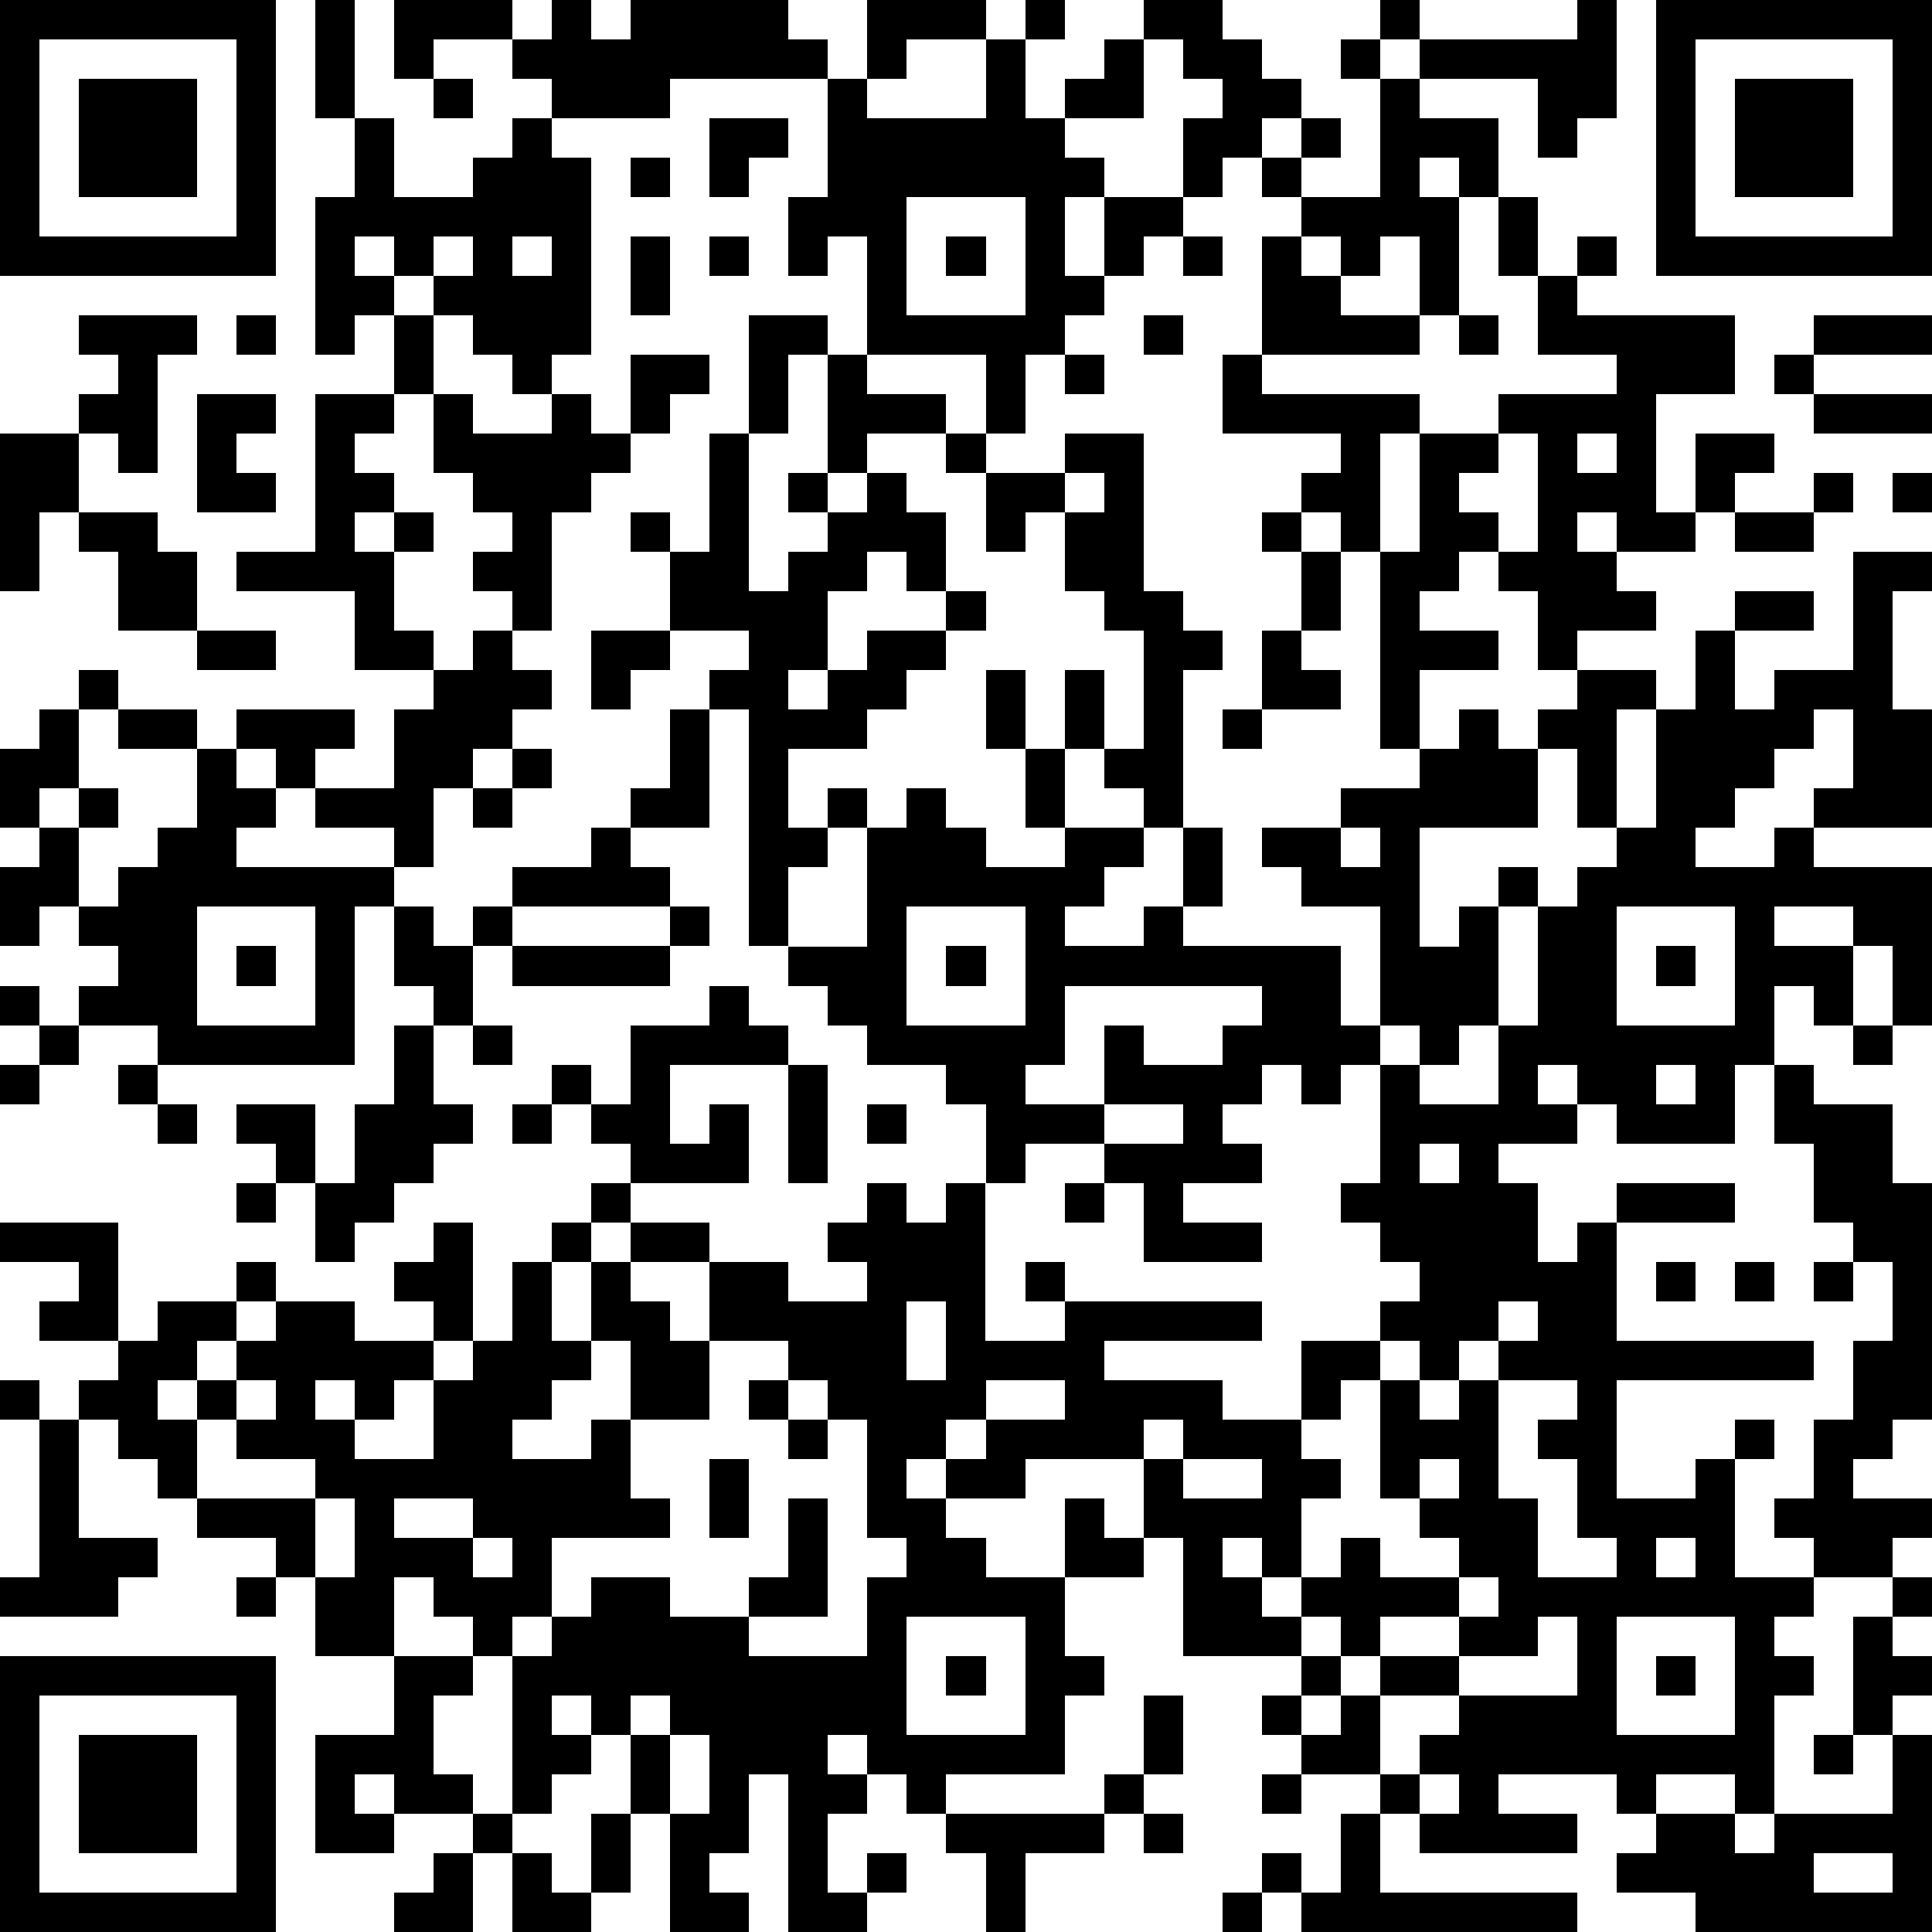 <?xml version="1.0" standalone="yes"?><svg version="1.1" xmlns="http://www.w3.org/2000/svg" xmlns:xlink="http://www.w3.org/1999/xlink" xmlns:ev="http://www.w3.org/2001/xml-events" width="196" height="196" shape-rendering="crispEdges"><path d="M0 0h7v7h-7zM8 0h1v3h-1zM10 0h3v1h-2v1h-1zM14 0h1v1h1v-1h4v1h1v1h-4v1h-3v-1h-1v-1h1zM22 0h3v1h-2v1h-1zM26 0h1v1h-1zM29 0h2v1h1v1h1v1h-1v1h-1v1h-1v-2h1v-1h-1v-1h-1zM35 0h1v1h-1zM40 0h1v3h-1v1h-1v-2h-3v-1h4zM42 0h7v7h-7zM1 1v5h5v-5zM25 1h1v2h1v-1h1v-1h1v2h-2v1h1v1h-1v2h1v-2h2v1h-1v1h-1v1h-1v1h-1v2h-1v-2h-3v-3h-1v1h-1v-2h1v-3h1v1h3zM34 1h1v1h-1zM43 1v5h5v-5zM2 2h3v3h-3zM11 2h1v1h-1zM35 2h1v1h2v2h-1v-1h-1v1h1v3h-1v-2h-1v1h-1v-1h-1v-1h-1v-1h1v-1h1v1h-1v1h2zM44 2h3v3h-3zM9 3h1v2h2v-1h1v-1h1v1h1v5h-1v1h-1v-1h-1v-1h-1v-1h-1v-1h-1v1h1v1h-1v1h-1v-4h1zM18 3h2v1h-1v1h-1zM16 4h1v1h-1zM23 5v3h3v-3zM38 5h1v2h-1zM11 6v1h1v-1zM13 6v1h1v-1zM16 6h1v2h-1zM18 6h1v1h-1zM24 6h1v1h-1zM30 6h1v1h-1zM32 6h1v1h1v1h2v1h-4zM40 6h1v1h-1zM39 7h1v1h4v2h-2v3h1v-2h2v1h-1v1h-1v1h-2v-1h-1v1h1v1h1v1h-2v1h-1v-2h-1v-1h-1v1h-1v1h2v1h-2v2h-1v-5h-1v-1h-1v-1h1v-1h-3v-2h1v1h4v1h-1v3h1v-3h2v-1h3v-1h-2zM2 8h3v1h-1v3h-1v-1h-1v-1h1v-1h-1zM6 8h1v1h-1zM10 8h1v2h-1zM19 8h2v1h-1v2h-1zM29 8h1v1h-1zM37 8h1v1h-1zM46 8h3v1h-3zM16 9h2v1h-1v1h-1zM21 9h1v1h2v1h-2v1h-1zM27 9h1v1h-1zM45 9h1v1h-1zM5 10h2v1h-1v1h1v1h-2zM8 10h2v1h-1v1h1v1h-1v1h1v-1h1v1h-1v2h1v1h-2v-2h-3v-1h2zM11 10h1v1h2v-1h1v1h1v1h-1v1h-1v3h-1v-1h-1v-1h1v-1h-1v-1h-1zM46 10h3v1h-3zM0 11h2v2h-1v2h-1zM18 11h1v4h1v-1h1v-1h-1v-1h1v1h1v-1h1v1h1v2h-1v-1h-1v1h-1v2h-1v1h1v-1h1v-1h2v-1h1v1h-1v1h-1v1h-1v1h-2v2h1v-1h1v1h-1v1h-1v2h-1v-6h-1v-1h1v-1h-2v-2h-1v-1h1v1h1zM24 11h1v1h-1zM27 11h2v4h1v1h1v1h-1v4h-1v-1h-1v-1h-1v-2h1v2h1v-3h-1v-1h-1v-2h-1v1h-1v-2h2zM38 11v1h-1v1h1v1h1v-3zM40 11v1h1v-1zM27 12v1h1v-1zM46 12h1v1h-1zM48 12h1v1h-1zM2 13h2v1h1v2h-2v-2h-1zM32 13h1v1h-1zM44 13h2v1h-2zM33 14h1v2h-1zM47 14h2v1h-1v3h1v3h-3v-1h1v-2h-1v1h-1v1h-1v1h-1v1h2v-1h1v1h3v4h-1v-2h-1v-1h-2v1h2v2h-1v-1h-1v2h-1v2h-3v-1h-1v-1h-1v1h1v1h-2v1h1v2h1v-1h1v-1h3v1h-3v3h5v1h-5v3h2v-1h1v-1h1v1h-1v3h2v-1h-1v-1h1v-2h1v-2h1v-2h-1v-1h-1v-2h-1v-2h1v1h2v2h1v6h-1v1h-1v1h2v1h-1v1h-2v1h-1v1h1v1h-1v3h-1v-1h-2v1h-1v-1h-3v1h2v1h-4v-1h-1v-1h-2v-1h-1v-1h1v-1h-3v-3h-1v-2h-3v1h-2v-1h-1v1h1v1h1v1h2v-2h1v1h1v1h-2v2h1v1h-1v2h-3v1h-1v-1h-1v-1h-1v1h1v1h-1v2h1v-1h1v1h-1v1h-2v-4h-1v2h-1v1h1v1h-2v-3h-1v-2h-1v-1h-1v1h1v1h-1v1h-1v-4h-1v-1h-1v-1h-1v2h-2v-2h-1v-1h-2v-1h-1v-1h-1v-1h-1v-1h1v-1h-2v-1h1v-1h-2v-1h3v3h1v-1h2v-1h1v1h-1v1h-1v1h-1v1h1v-1h1v-1h1v-1h2v1h2v-1h-1v-1h1v-1h1v3h-1v1h-1v1h-1v-1h-1v1h1v1h2v-2h1v-1h1v-2h1v-1h1v-1h1v-1h-1v-1h-1v-1h1v1h1v-2h2v-1h1v1h1v1h-3v2h1v-1h1v2h-3v1h-1v1h-1v2h1v-2h1v-1h2v1h-2v1h1v1h1v-2h2v1h2v-1h-1v-1h1v-1h1v1h1v-1h1v-2h-1v-1h-2v-1h-1v-1h-1v-1h2v-3h1v-1h1v1h1v1h2v-1h-1v-2h-1v-2h1v2h1v2h2v1h-1v1h-1v1h2v-1h1v-2h1v2h-1v1h4v2h1v-3h-2v-1h-1v-1h2v-1h2v-1h1v-1h1v1h1v-1h1v-1h2v1h-1v3h-1v-2h-1v2h-3v3h1v-1h1v-1h1v1h-1v3h-1v1h-1v-1h-1v1h-1v1h-1v-1h-1v1h-1v1h1v1h-2v1h2v1h-3v-2h-1v-1h-2v1h-1v4h2v-1h-1v-1h1v1h5v1h-4v1h3v1h2v-2h2v-1h1v-1h-1v-1h-1v-1h1v-3h1v1h2v-2h1v-3h1v-1h1v-1h1v-3h1v-2h1v-1h2v1h-2v2h1v-1h2zM5 16h2v1h-2zM12 16h1v1h1v1h-1v1h-1v1h-1v2h-1v-1h-2v-1h-1v-1h-1v-1h3v1h-1v1h2v-2h1v-1h1zM15 16h2v1h-1v1h-1zM32 16h1v1h1v1h-2zM2 17h1v1h-1zM1 18h1v2h-1v1h-1v-2h1zM3 18h2v1h-2zM17 18h1v3h-2v-1h1zM31 18h1v1h-1zM5 19h1v1h1v1h-1v1h4v1h-1v4h-5v-1h-2v-1h1v-1h-1v-1h-1v1h-1v-2h1v-1h1v-1h1v1h-1v2h1v-1h1v-1h1zM13 19h1v1h-1zM12 20h1v1h-1zM15 21h1v1h1v1h-4v-1h2zM34 21v1h1v-1zM5 23v3h3v-3zM10 23h1v1h1v-1h1v1h-1v2h-1v-1h-1zM17 23h1v1h-1zM23 23v3h3v-3zM41 23v3h3v-3zM6 24h1v1h-1zM13 24h4v1h-4zM24 24h1v1h-1zM42 24h1v1h-1zM0 25h1v1h-1zM27 25v2h-1v1h2v-2h1v1h2v-1h1v-1zM1 26h1v1h-1zM10 26h1v2h1v1h-1v1h-1v1h-1v1h-1v-2h-1v-1h-1v-1h2v2h1v-2h1zM12 26h1v1h-1zM47 26h1v1h-1zM0 27h1v1h-1zM3 27h1v1h-1zM20 27h1v3h-1zM42 27v1h1v-1zM4 28h1v1h-1zM13 28h1v1h-1zM22 28h1v1h-1zM28 28v1h2v-1zM36 29v1h1v-1zM6 30h1v1h-1zM27 30h1v1h-1zM42 32h1v1h-1zM44 32h1v1h-1zM46 32h1v1h-1zM23 33v2h1v-2zM38 33v1h-1v1h-1v-1h-1v1h-1v1h-1v1h1v1h-1v2h-1v-1h-1v1h1v1h1v-1h1v-1h1v1h2v-1h-1v-1h-1v-3h1v1h1v-1h1v-1h1v-1zM15 34v1h-1v1h-1v1h2v-1h1v-2zM18 34v2h-2v2h1v1h-3v2h-1v1h1v-1h1v-1h2v1h2v-1h1v-2h1v3h-2v1h3v-2h1v-1h-1v-3h-1v-1h-1v-1zM0 35h1v1h-1zM6 35v1h-1v2h3v-1h-2v-1h1v-1zM19 35h1v1h-1zM25 35v1h-1v1h1v-1h2v-1zM38 35v3h1v2h2v-1h-1v-2h-1v-1h1v-1zM1 36h1v3h2v1h-1v1h-3v-1h1zM20 36h1v1h-1zM29 36v1h1v-1zM18 37h1v2h-1zM30 37v1h2v-1zM36 37v1h1v-1zM8 38v2h1v-2zM10 38v1h2v-1zM12 39v1h1v-1zM42 39v1h1v-1zM6 40h1v1h-1zM37 40v1h-2v1h-1v-1h-1v1h1v1h-1v1h1v-1h1v-1h2v-1h1v-1zM48 40h1v1h-1zM23 41v3h3v-3zM39 41v1h-2v1h-2v2h1v-1h1v-1h3v-2zM41 41v3h3v-3zM47 41h1v1h1v1h-1v1h-1zM0 42h7v7h-7zM10 42h2v1h-1v2h1v1h-2v-1h-1v1h1v1h-2v-3h2zM24 42h1v1h-1zM42 42h1v1h-1zM1 43v5h5v-5zM16 43v1h1v-1zM29 43h1v2h-1zM2 44h3v3h-3zM17 44v2h1v-2zM46 44h1v1h-1zM48 44h1v5h-6v-1h-2v-1h1v-1h2v1h1v-1h3zM28 45h1v1h-1zM32 45h1v1h-1zM36 45v1h1v-1zM12 46h1v1h-1zM15 46h1v2h-1zM24 46h4v1h-2v2h-1v-2h-1zM29 46h1v1h-1zM34 46h1v2h5v1h-7v-1h-1v-1h1v1h1zM11 47h1v2h-2v-1h1zM13 47h1v1h1v1h-2zM46 47v1h2v-1zM31 48h1v1h-1z" style="fill:#000" transform="translate(0,0) scale(4)"/></svg>